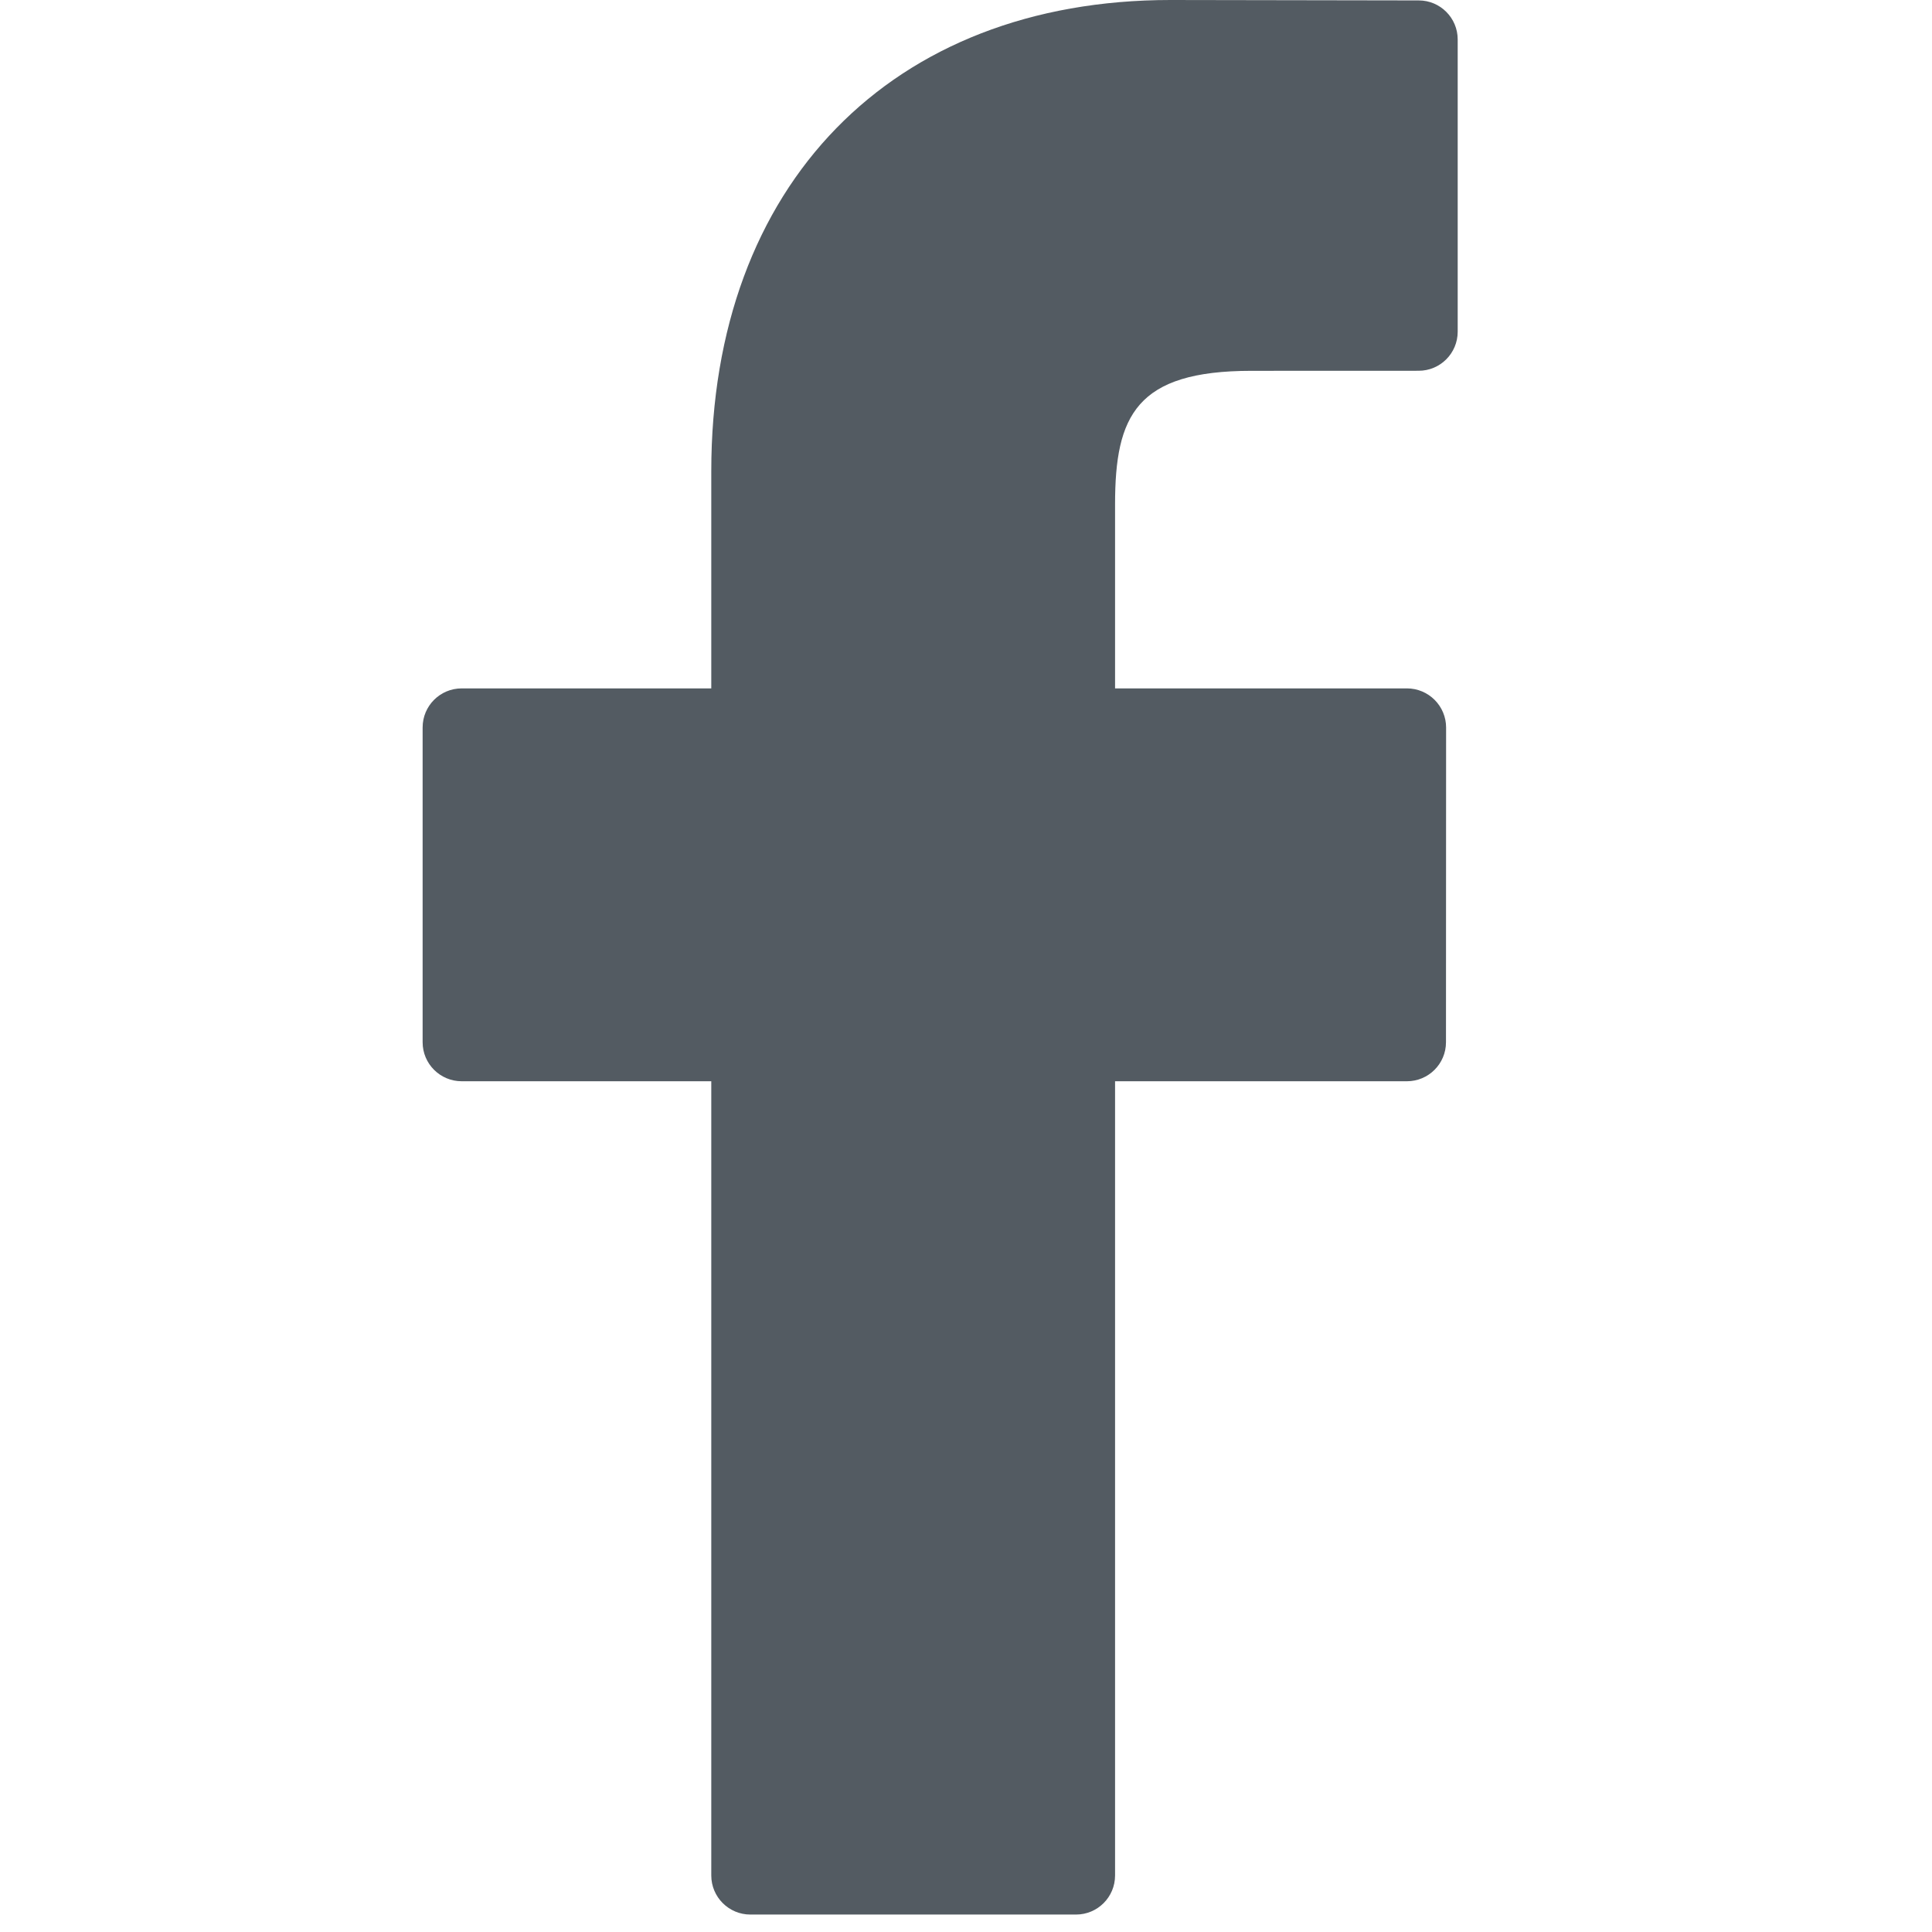 <?xml version="1.0" encoding="UTF-8"?>
<svg width="32px" height="32px" viewBox="0 0 32 32" version="1.1" xmlns="http://www.w3.org/2000/svg" xmlns:xlink="http://www.w3.org/1999/xlink">
    <!-- Generator: Sketch 52.5 (67469) - http://www.bohemiancoding.com/sketch -->
    <title>fb-social</title>
    <desc>Created with Sketch.</desc>
    <g id="fb-social" stroke="none" stroke-width="1" fill="none" fill-rule="evenodd">
        <path d="M23.499,0.007 L19.387,0 C14.767,0 11.781,3.063 11.781,7.804 L11.781,11.402 L7.647,11.402 C7.289,11.402 7,11.692 7,12.049 L7,17.263 C7,17.62 7.29,17.909 7.647,17.909 L11.781,17.909 L11.781,31.064 C11.781,31.421 12.071,31.711 12.428,31.711 L17.822,31.711 C18.18,31.711 18.469,31.421 18.469,31.064 L18.469,17.909 L23.303,17.909 C23.66,17.909 23.95,17.62 23.95,17.263 L23.952,12.049 C23.952,11.878 23.883,11.713 23.762,11.592 C23.641,11.471 23.476,11.402 23.305,11.402 L18.469,11.402 L18.469,8.352 C18.469,6.886 18.818,6.142 20.728,6.142 L23.498,6.141 C23.855,6.141 24.144,5.851 24.144,5.494 L24.144,0.653 C24.144,0.297 23.855,0.007 23.499,0.007 Z" id="Path" fill="#535B62"></path>
    </g>
</svg>